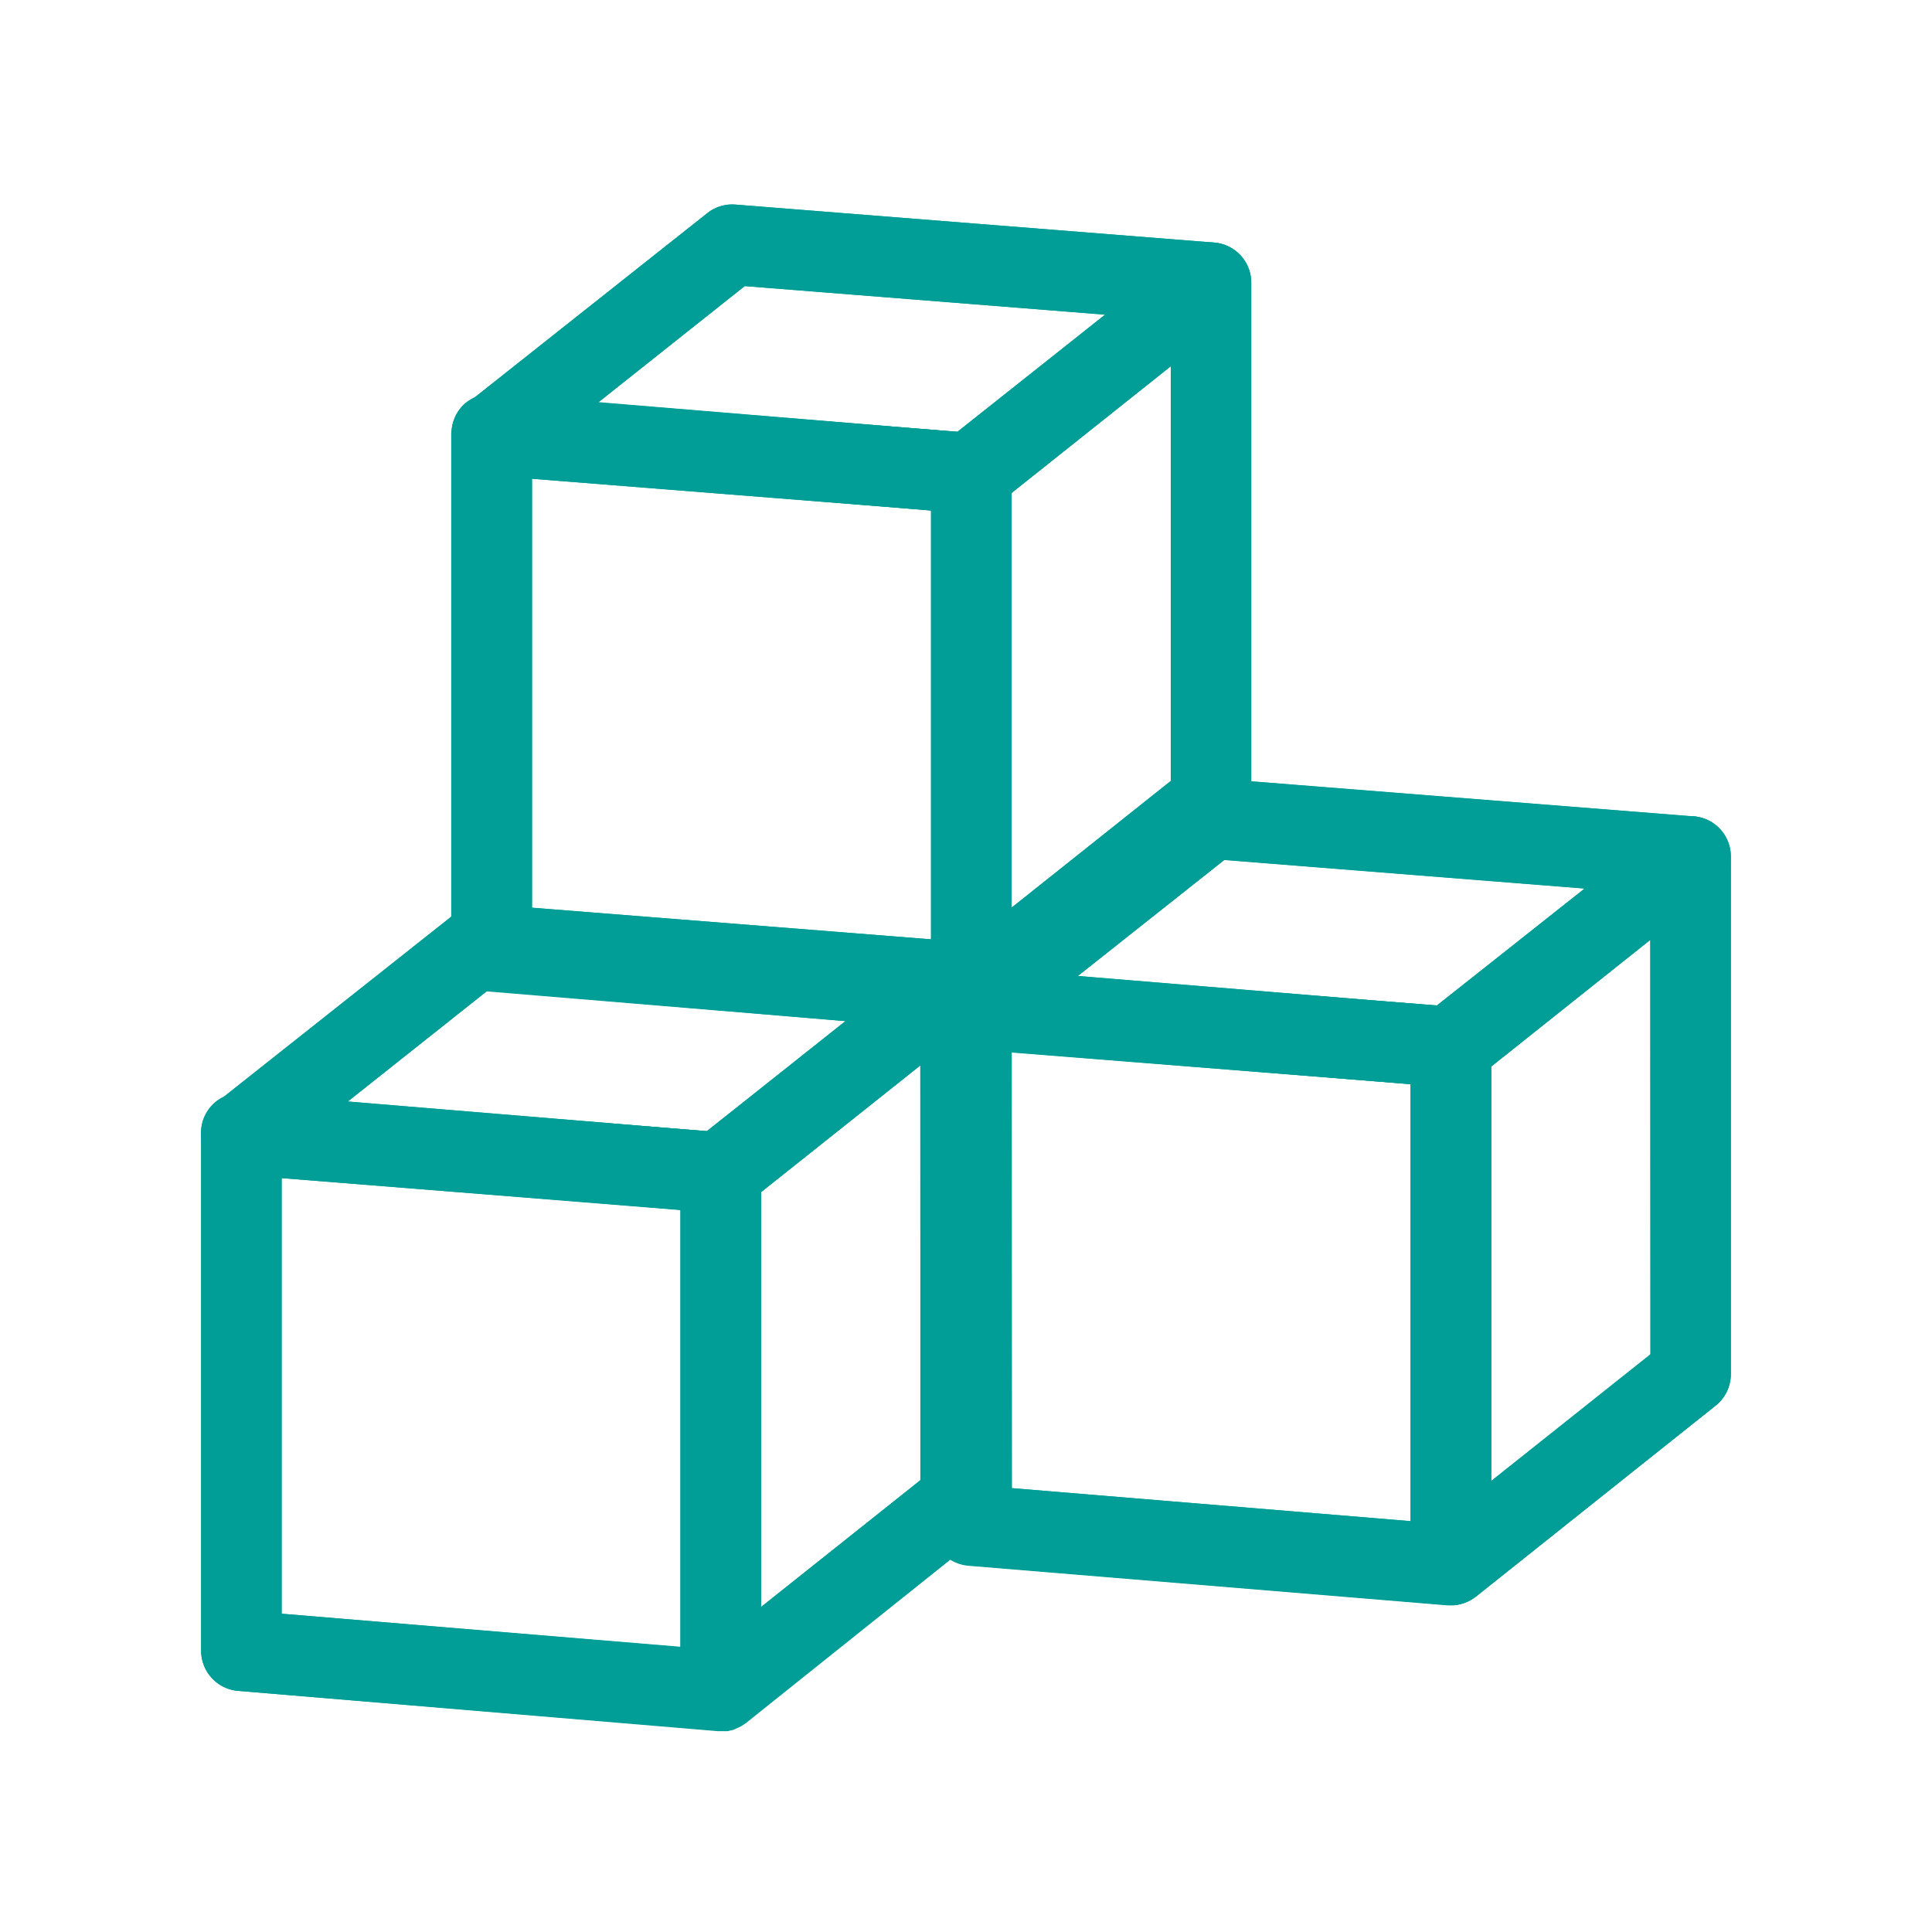 <svg xmlns="http://www.w3.org/2000/svg" xmlns:xlink="http://www.w3.org/1999/xlink" viewBox="0 0 192 192"><defs><style>.cls-1,.cls-4{fill:none;}.cls-2{clip-path:url(#clip-path);}.cls-3{fill:#009e96;}.cls-4{stroke:#009e96;stroke-linecap:round;stroke-linejoin:round;stroke-width:8px;}</style><clipPath id="clip-path"><rect class="cls-1" width="192" height="192"/></clipPath></defs><g id="轉外框"><g class="cls-2"><path class="cls-3" d="M169.74,81.5a3.88,3.88,0,0,0-1.44-.37h-.19l-43.76-3.47V28.09a4,4,0,0,0-2.26-3.6,4.05,4.05,0,0,0-1.43-.38h0L73.08,20.33a4,4,0,0,0-2.8.86L47.13,39.53a4.14,4.14,0,0,0-1,.63,4,4,0,0,0-1.24,2.46v.08a2.7,2.7,0,0,0-.05.41v.11h0V91.09L22.22,109a4,4,0,0,0-.95.63A4,4,0,0,0,20,112.12a.22.22,0,0,0,0,.08c0,.13,0,.27,0,.4v.12h0v51.32a4,4,0,0,0,3.67,4l47.65,4h.33l.2,0,.49,0,.31-.08c.12,0,.25-.06.37-.11l.31-.14.33-.16.29-.19.19-.13L94.44,155a4.05,4.05,0,0,0,1.76.6l47.65,3.94.33,0,.2,0a3.87,3.87,0,0,0,.49-.05l.31-.08.37-.1.31-.14.33-.16.29-.2.19-.12,23.83-19a4,4,0,0,0,1.51-3.13V85.11A4,4,0,0,0,169.74,81.5ZM142.8,99.92l-5-.39L107.11,97l14.56-11.53,35.81,2.84ZM34.56,109.47l13.83-11,.15,0L84,101.48,70.25,112.41l-5-.4Zm54.75-59,3.22.27V93.35L52.87,90.21V47.58ZM100.53,49l15.82-12.59V77.61L100.53,90.2ZM74,28.43l35.81,2.84L95.15,42.91l-5-.4L59.46,40ZM28,117.08,64.41,120l3.22.26v43.43L28,160.37Zm63.48,30L75.63,159.7V118.48l15.83-12.6Zm9.07-42.51L137,107.49l3.22.26v43.42l-39.65-3.28Zm63.48,30-15.83,12.59V106L164,93.4Z"/></g></g><g id="設計圖層"><polygon class="cls-4" points="96.53 98.5 48.87 94.55 48.87 43.1 96.53 47.05 96.53 98.5"/><polygon class="cls-4" points="120.35 79.54 96.53 98.5 96.53 47.05 120.35 28.09 120.35 79.54"/><polygon class="cls-4" points="72.77 24.32 48.87 43.25 96.4 47.02 120.29 28.09 72.77 24.32"/><polygon class="cls-4" points="71.63 168 23.98 164.05 23.98 112.6 71.63 116.55 71.63 168"/><polygon class="cls-4" points="95.46 149.04 71.63 168 71.63 116.55 95.46 97.59 95.46 149.04"/><polygon class="cls-4" points="47.87 93.82 23.98 112.75 71.5 116.52 95.39 97.59 47.87 93.82"/><polygon class="cls-4" points="144.18 155.52 96.53 151.57 96.53 100.12 144.18 104.07 144.18 155.52"/><polygon class="cls-4" points="168.01 136.56 144.18 155.52 144.18 104.07 168.01 85.11 168.01 136.56"/><polygon class="cls-4" points="120.42 81.34 96.53 100.27 144.05 104.03 167.94 85.11 120.42 81.34"/></g></svg>